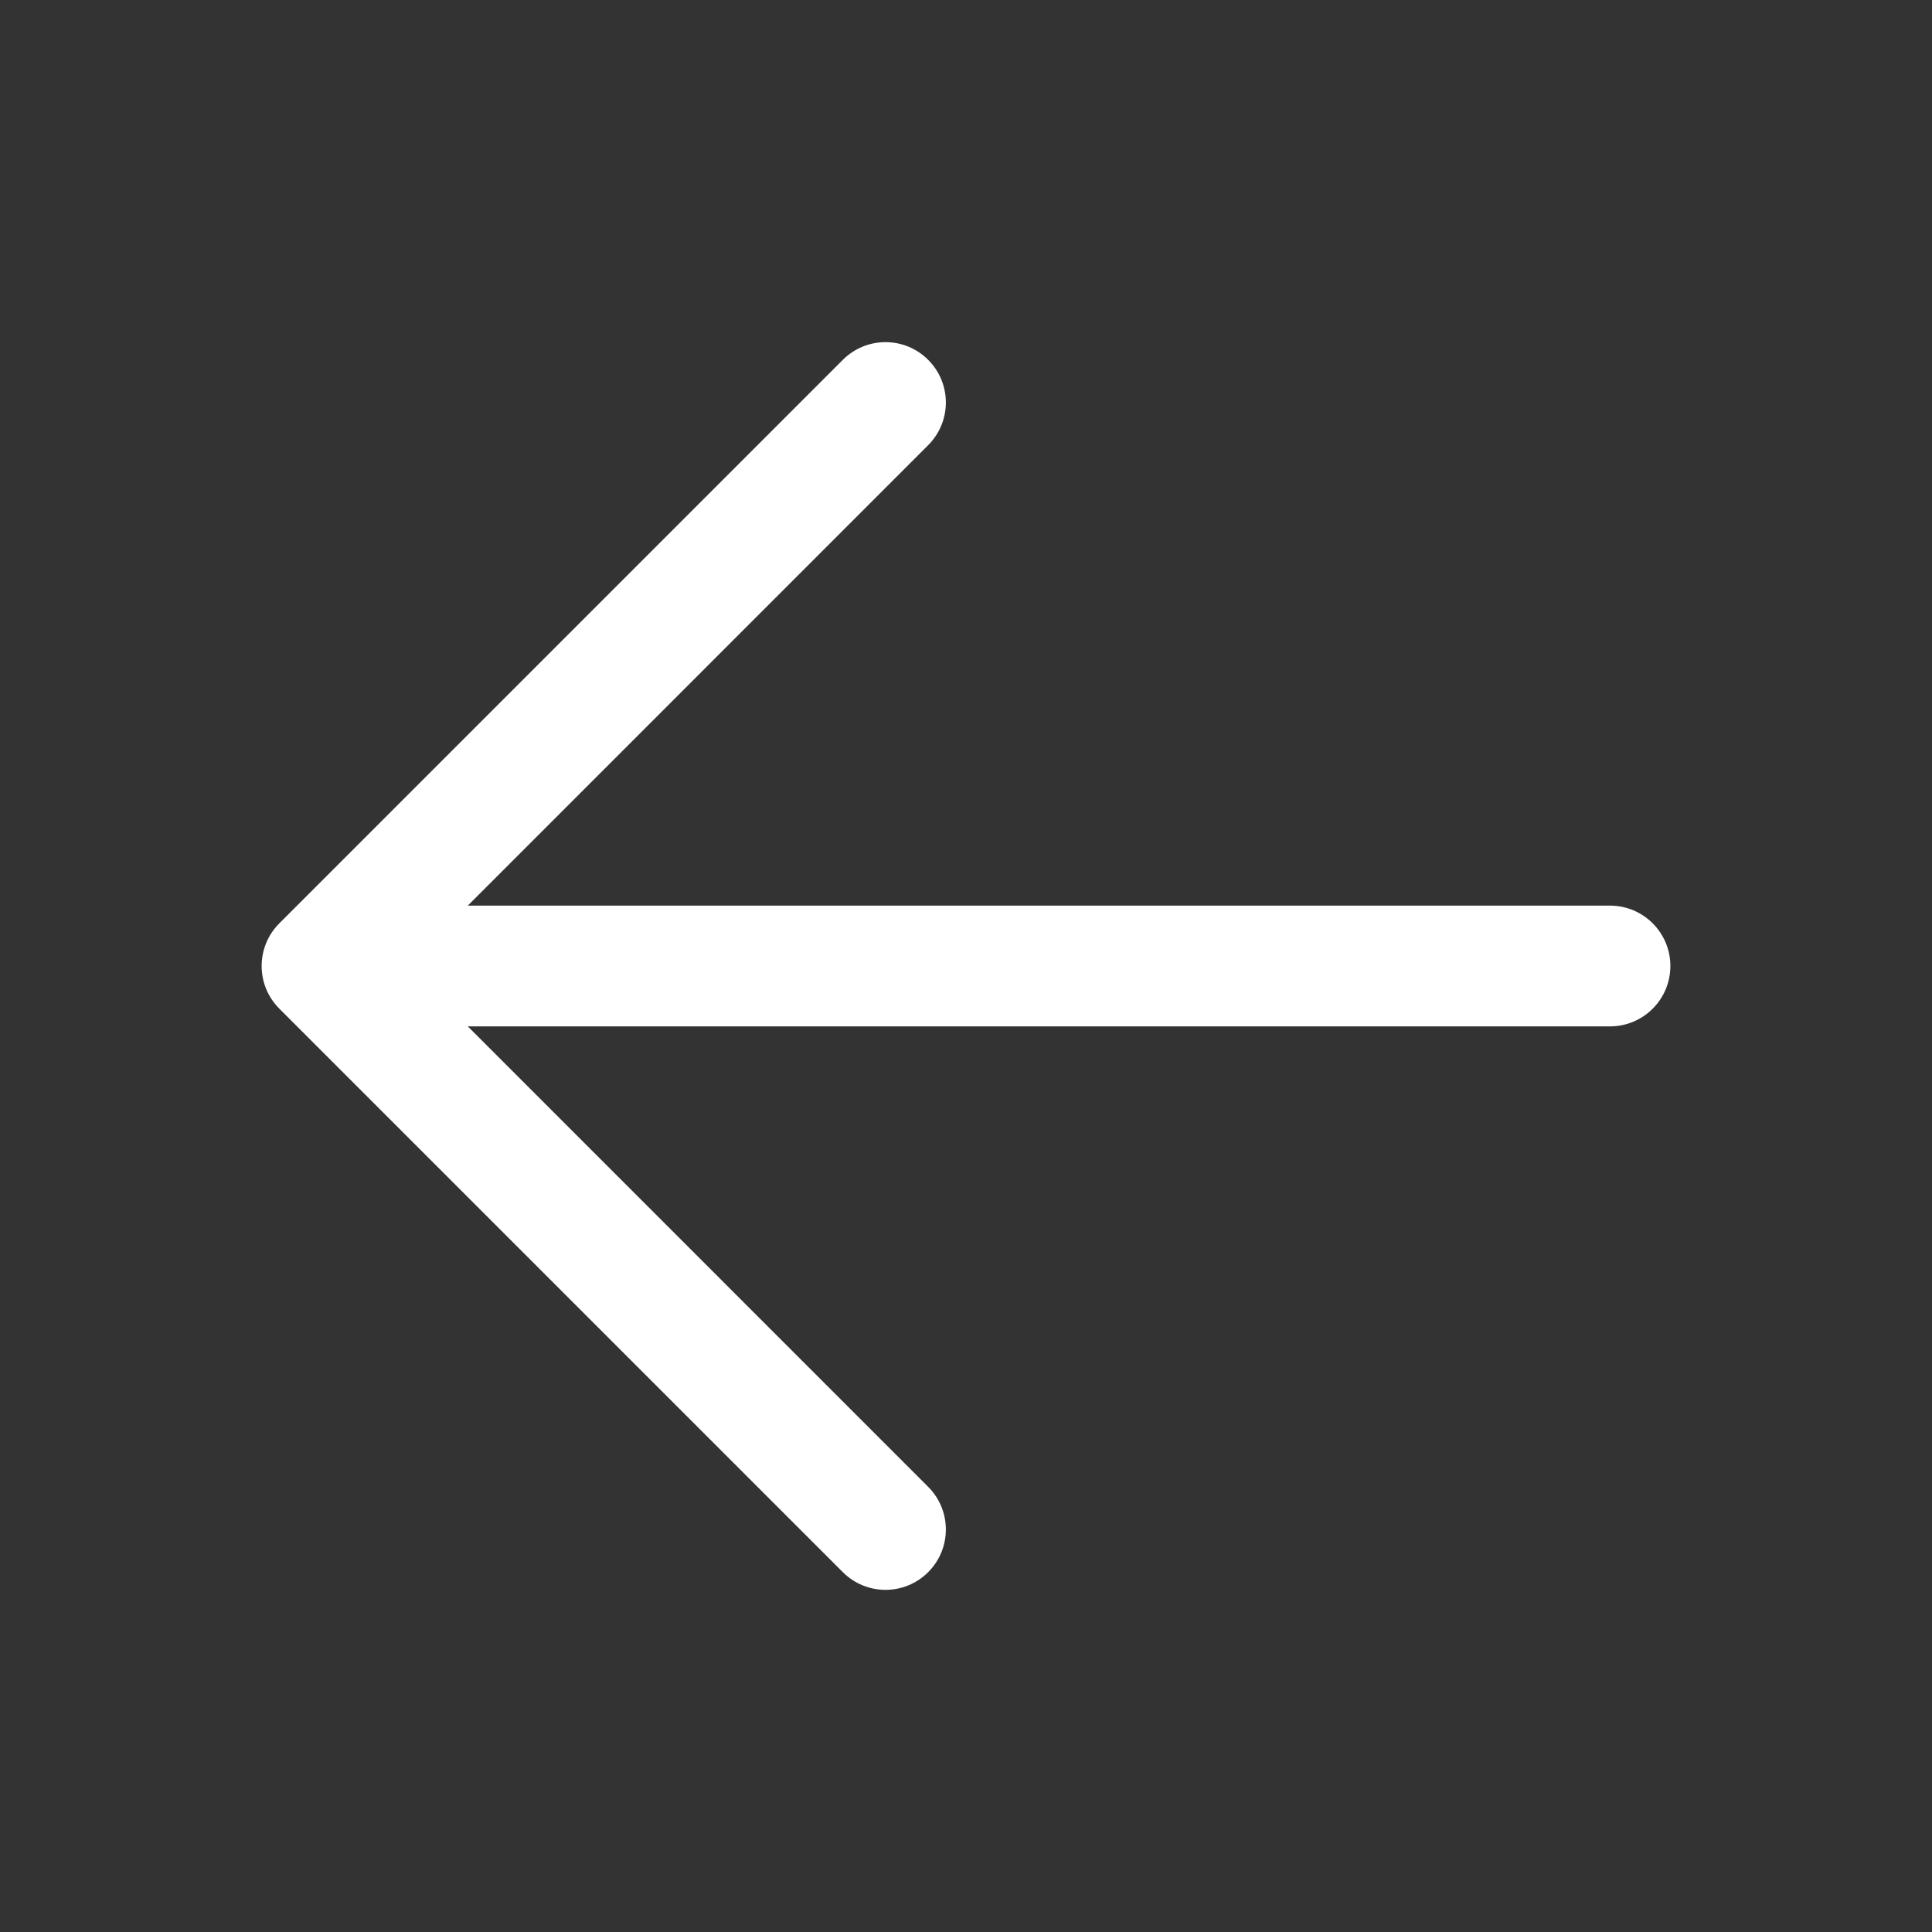 <svg width="24" height="24" viewBox="0 0 24 24" fill="none" xmlns="http://www.w3.org/2000/svg">
<rect x="0" y="0" width="24" height="24" fill="#333333" stroke="none"/>
<path fill-rule="evenodd" clip-rule="evenodd" d="M11.53 4.47C11.823 4.763 11.823 5.237 11.53 5.53L5.811 11.25H20C20.414 11.25 20.75 11.586 20.75 12C20.75 12.414 20.414 12.75 20 12.75H5.811L11.53 18.47C11.823 18.763 11.823 19.237 11.53 19.53C11.237 19.823 10.763 19.823 10.47 19.53L3.47 12.53C3.177 12.237 3.177 11.763 3.47 11.47L10.47 4.47C10.763 4.177 11.237 4.177 11.53 4.47Z" fill="white"/>
</svg>
